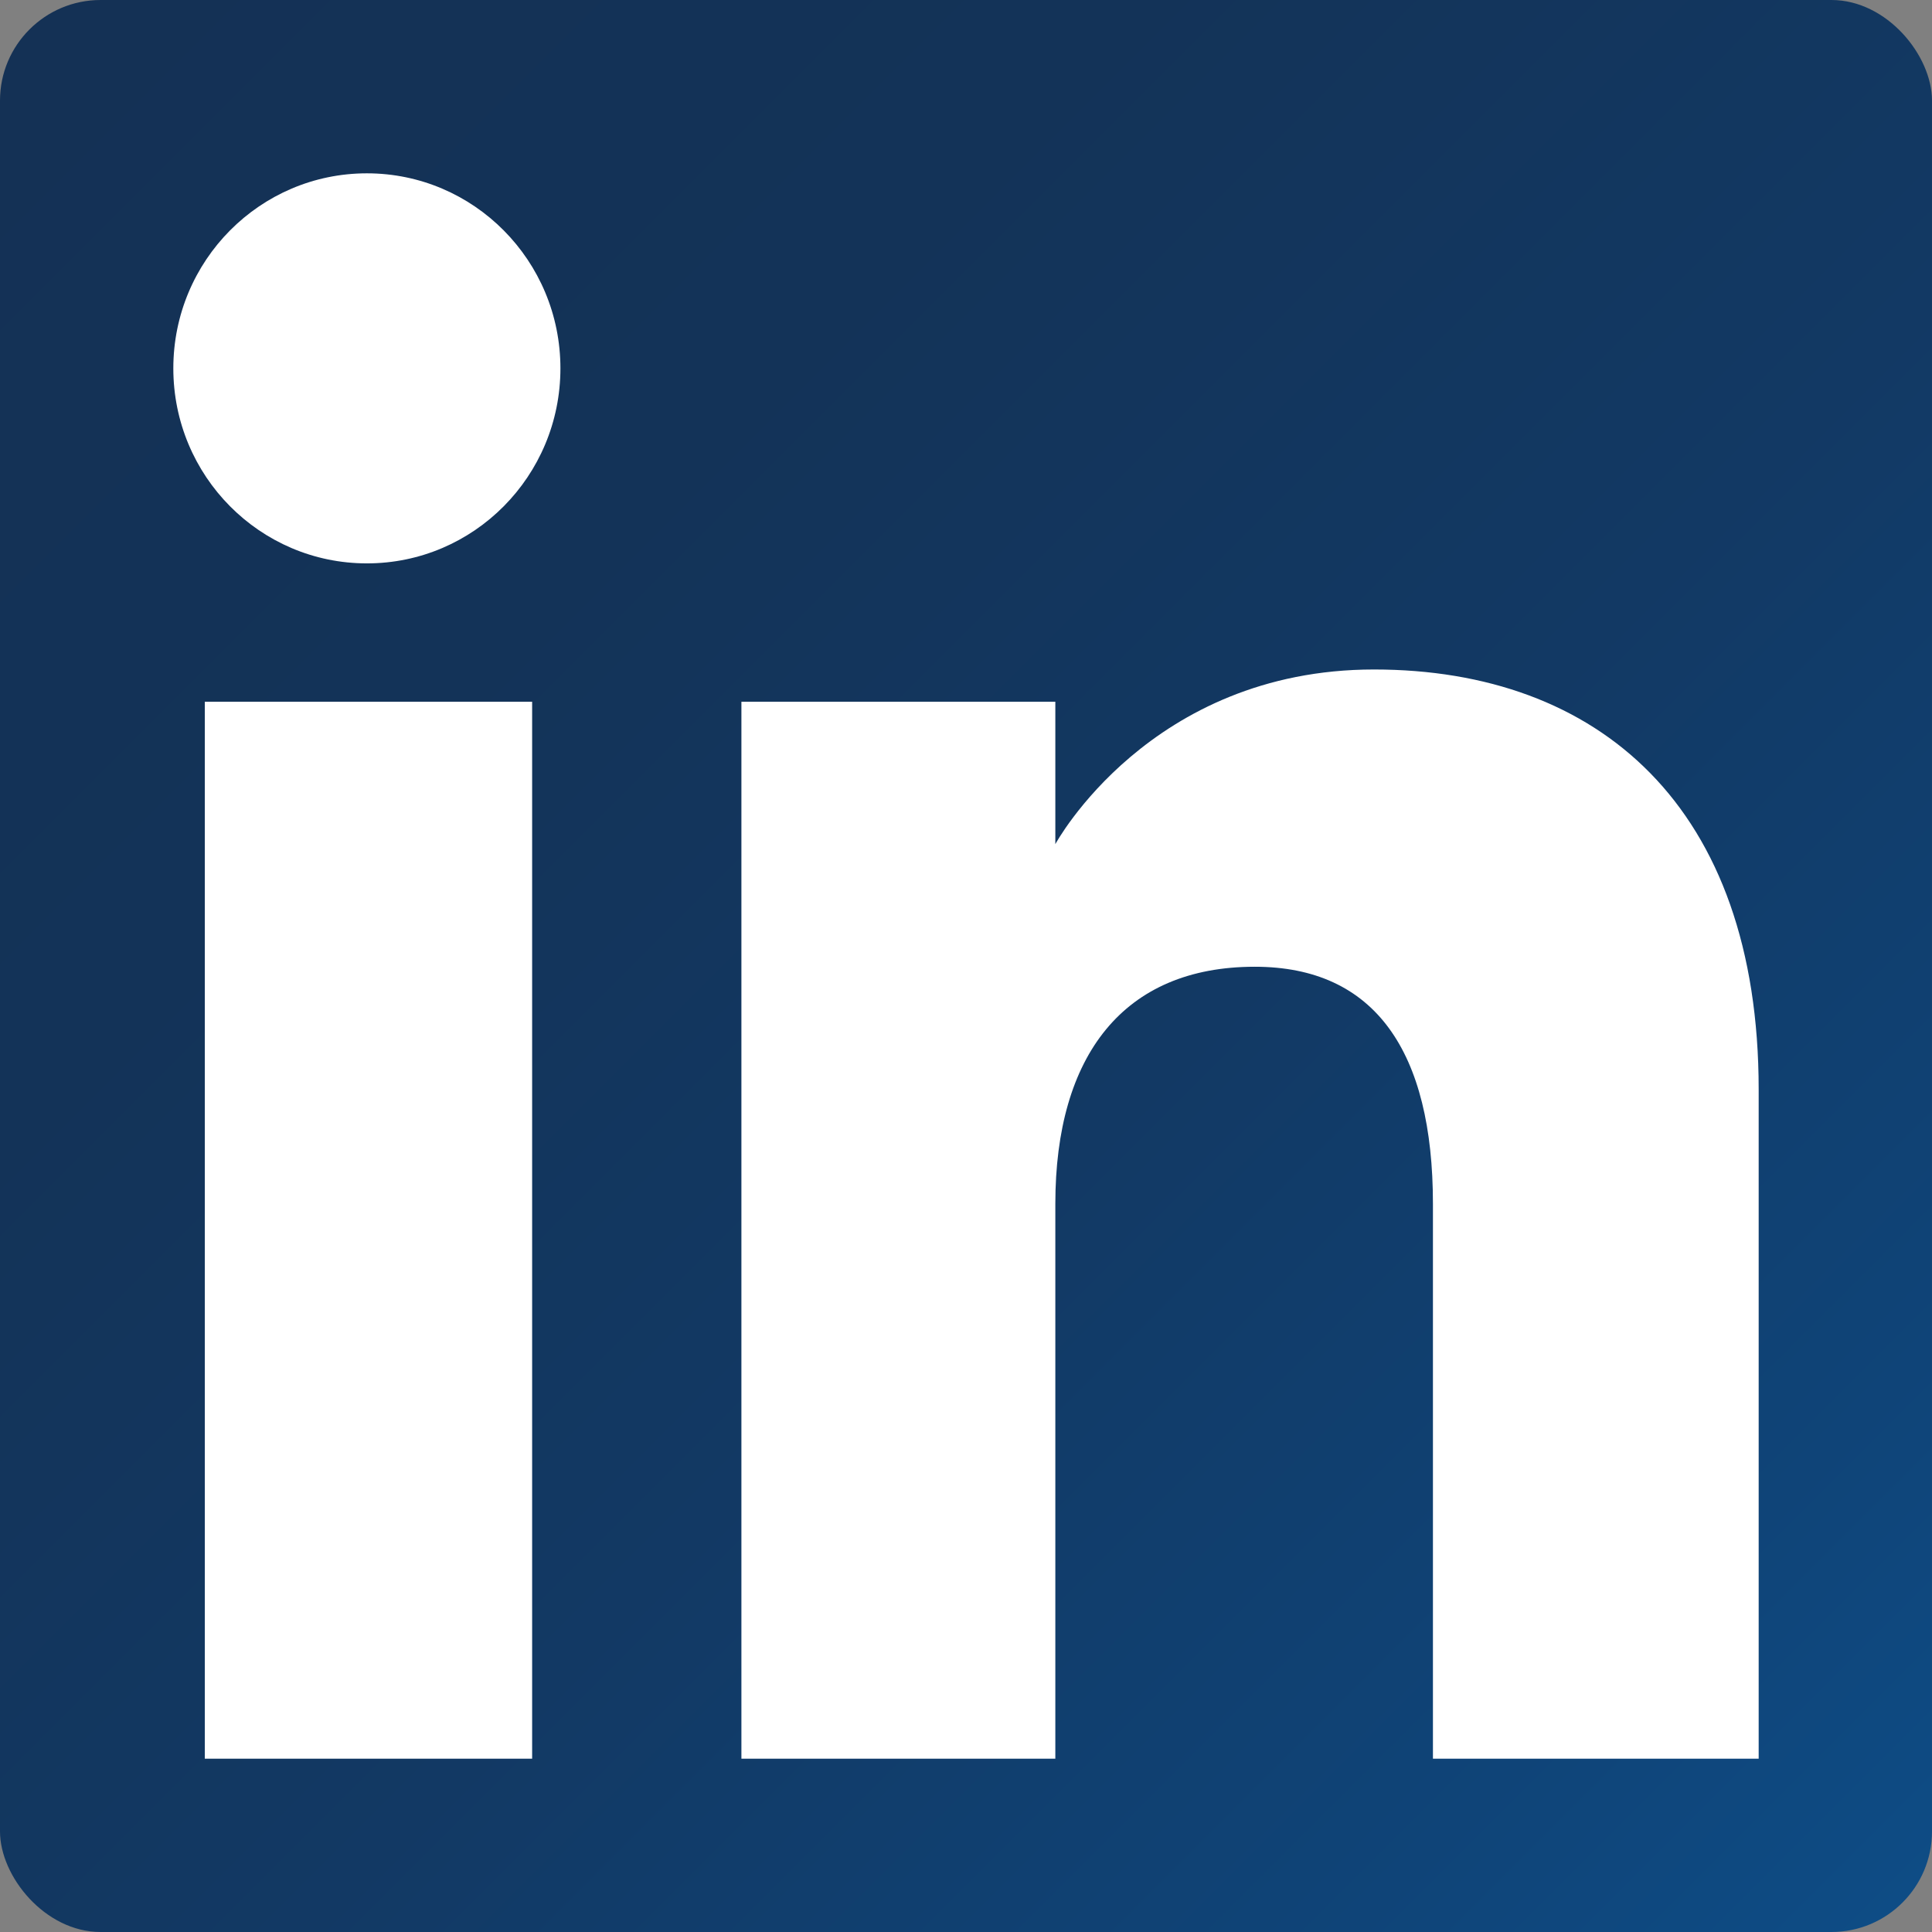 <?xml version="1.0" encoding="UTF-8"?>
<svg id="Layer_1" xmlns="http://www.w3.org/2000/svg" version="1.1" xmlns:xlink="http://www.w3.org/1999/xlink" viewBox="0 0 1500 1500">
  <rect x="0" y="0" width="1500" height="1500" fill="#808080" stroke="none"/>
  <!-- Generator: Adobe Illustrator 29.3.1, SVG Export Plug-In . SVG Version: 2.1.0 Build 151)  -->
  <defs>
    <style>
      .st0 {
        fill: #fff;
        fill-rule: evenodd;
      }

      .st1 {
        fill: url(#linear-gradient);
      }
    </style>
    <linearGradient id="linear-gradient" x1="1477.13" y1="1477.13" x2="22.87" y2="22.87" gradientUnits="userSpaceOnUse">
      <stop offset="0" stop-color="#0e4c85"/>
      <stop offset=".14" stop-color="#0f4478"/>
      <stop offset=".42" stop-color="#123964"/>
      <stop offset=".71" stop-color="#133358"/>
      <stop offset="1" stop-color="#143155"/>
    </linearGradient>
  </defs>
  <rect class="st1" width="1500" height="1500" rx="78.09" ry="78.09"/>
  <path class="st0" d="M1365.43,1365.43h-252.9v-430.75c0-118.1-44.88-184.1-138.35-184.1-101.69,0-154.82,68.68-154.82,184.1v430.75h-243.73v-820.57h243.73v110.53s73.28-135.6,247.41-135.6,298.66,106.29,298.66,326.11v519.54ZM284.86,437.41c-83.02,0-150.29-67.8-150.29-151.42s67.27-151.42,150.29-151.42,150.25,67.8,150.25,151.42-67.23,151.42-150.25,151.42ZM159.01,1365.43h254.14v-820.57h-254.14v820.57Z"/>
</svg>